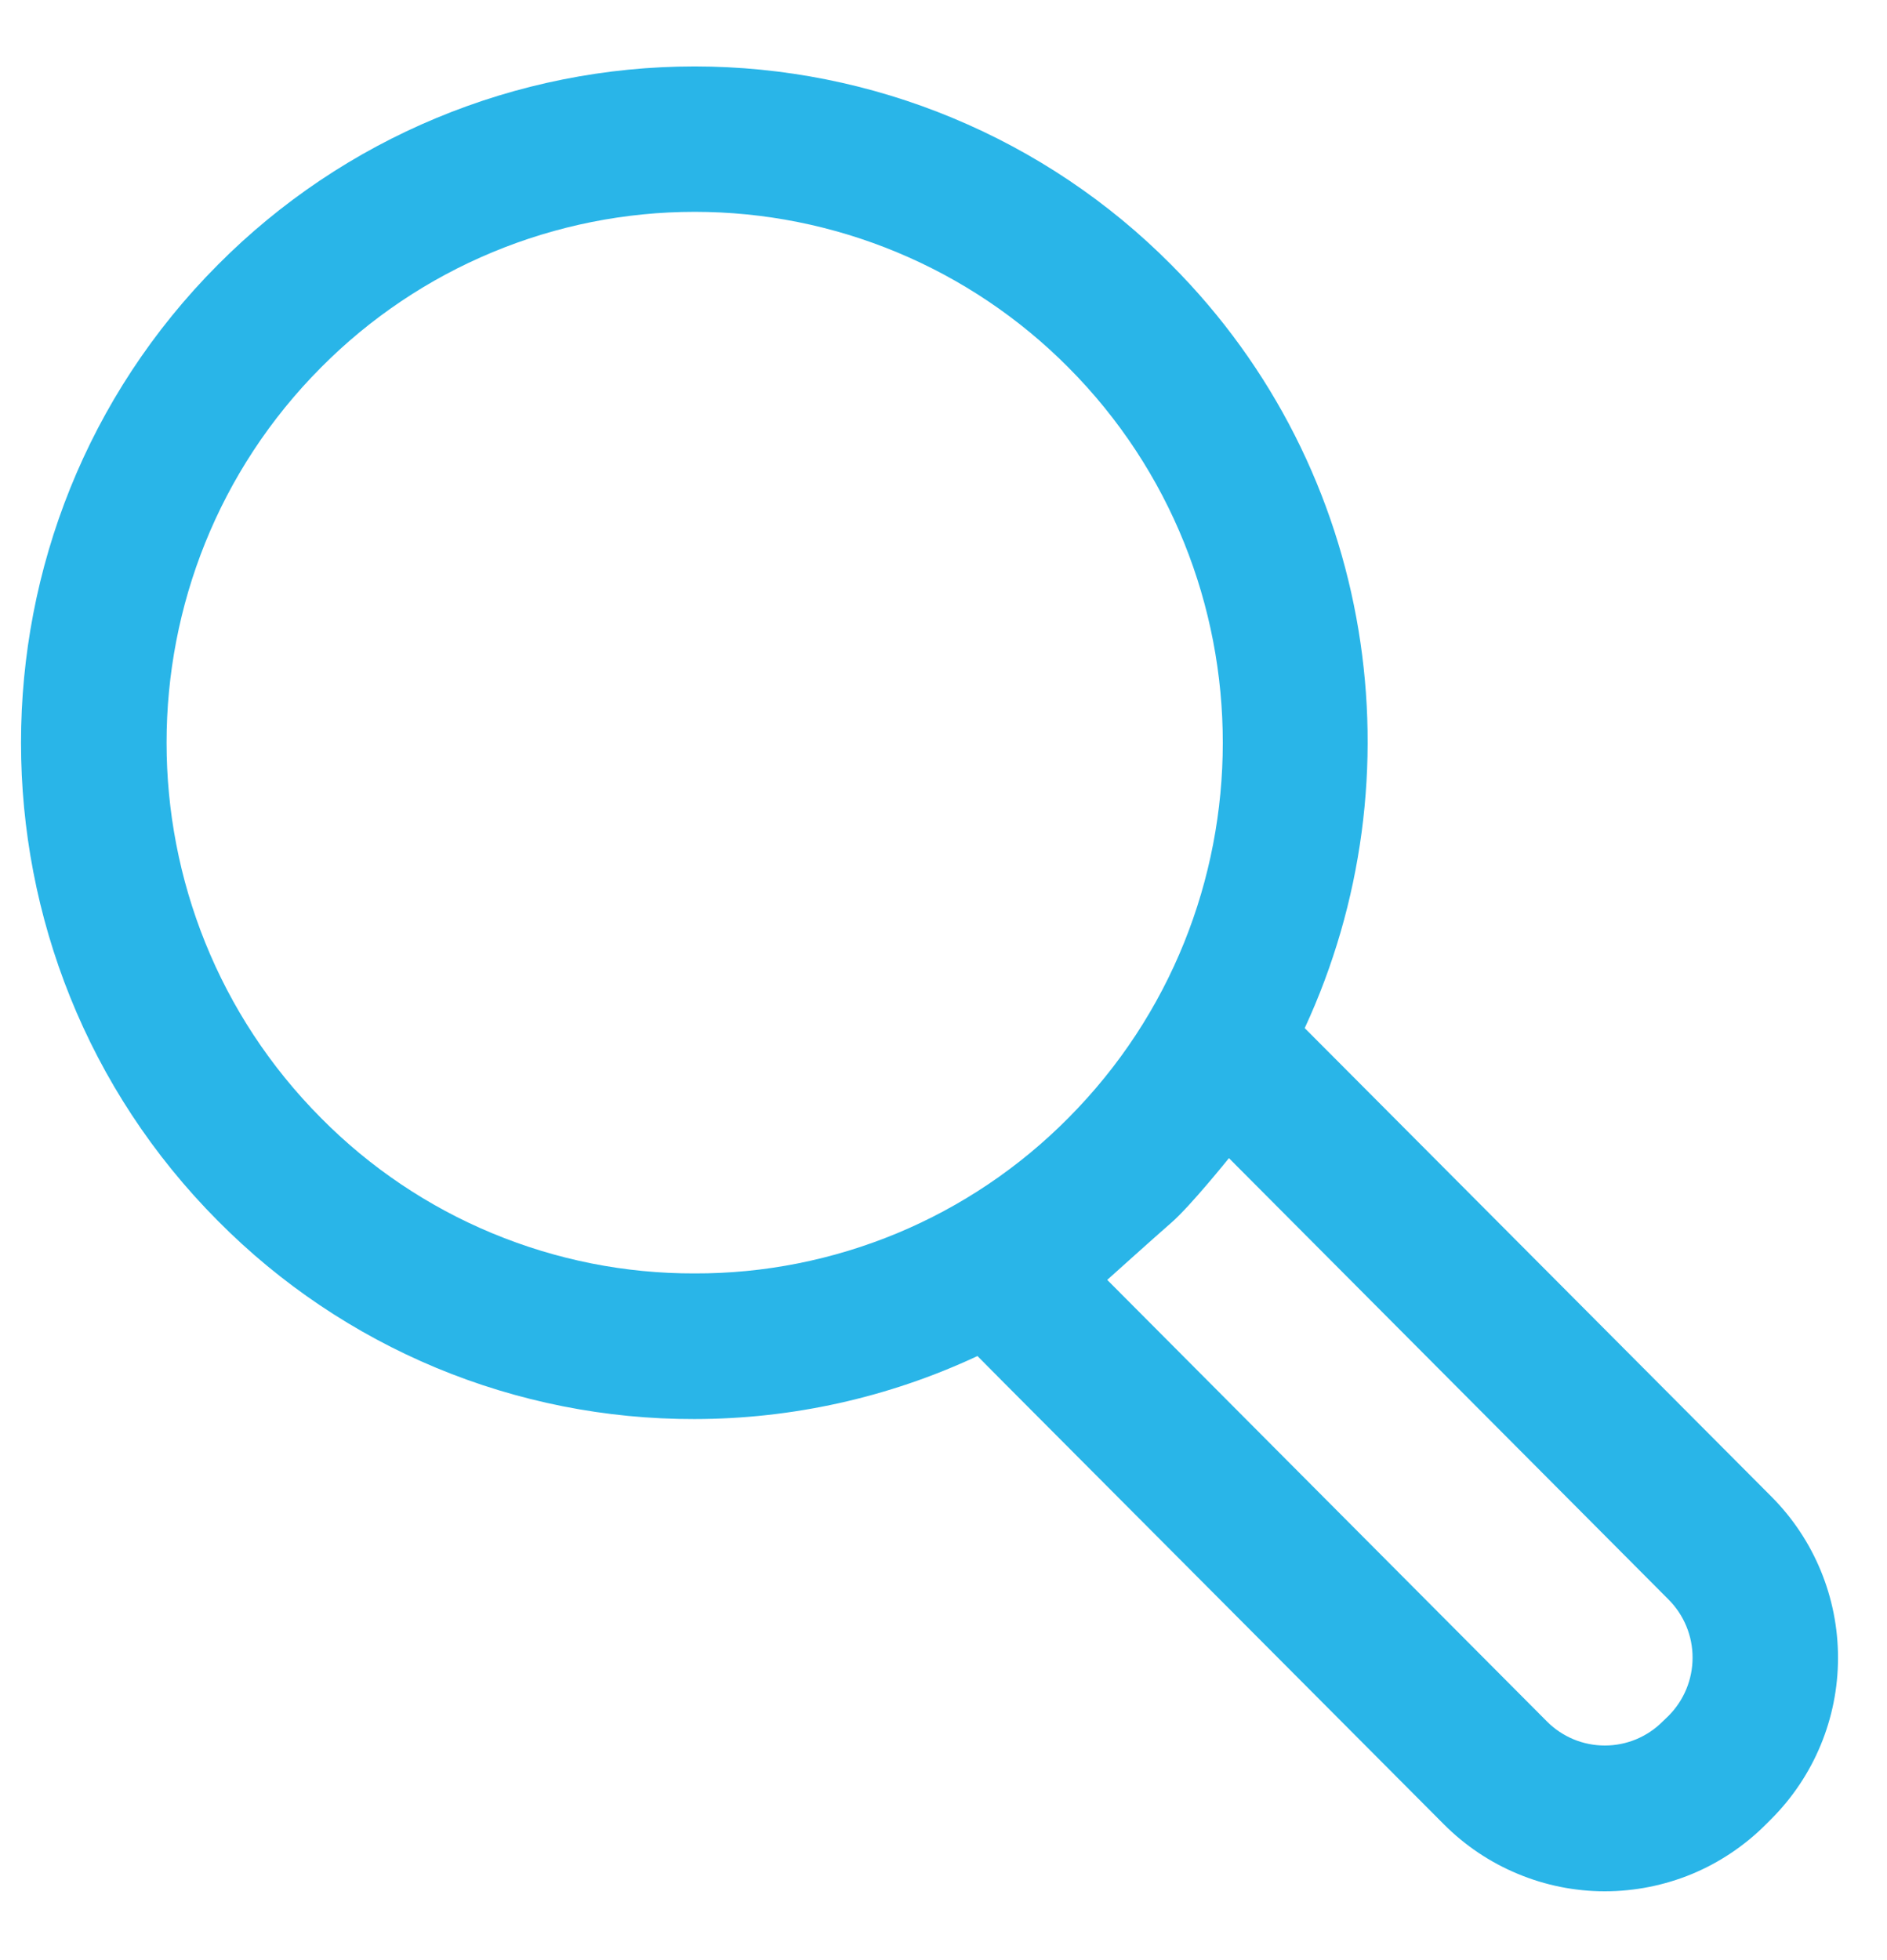<svg width="26" height="27" viewBox="0 0 26 27" fill="none" xmlns="http://www.w3.org/2000/svg">
<path d="M24.41 20.618L18.353 14.539L17.977 14.162C19.574 10.714 18.968 6.485 16.137 3.646C15.277 2.78 14.253 2.093 13.126 1.625C11.999 1.156 10.791 0.915 9.57 0.915C8.349 0.915 7.141 1.156 6.014 1.625C4.887 2.093 3.864 2.78 3.003 3.646C-0.615 7.276 -0.615 13.185 3.003 16.818C3.862 17.685 4.885 18.373 6.012 18.842C7.139 19.31 8.348 19.55 9.569 19.547C10.916 19.546 12.247 19.25 13.468 18.679L13.833 19.047L19.894 25.129C20.185 25.421 20.53 25.653 20.911 25.811C21.291 25.97 21.699 26.052 22.111 26.052C22.523 26.052 22.931 25.971 23.312 25.814C23.692 25.656 24.038 25.424 24.329 25.133L24.406 25.056C24.994 24.468 25.325 23.67 25.325 22.838C25.326 22.006 24.997 21.208 24.41 20.618ZM9.571 17.541C8.614 17.544 7.666 17.355 6.783 16.988C5.899 16.621 5.098 16.082 4.425 15.402C1.585 12.55 1.585 7.91 4.425 5.06C5.099 4.381 5.901 3.842 6.784 3.475C7.668 3.107 8.615 2.918 9.572 2.918C10.528 2.918 11.476 3.107 12.359 3.475C13.242 3.842 14.044 4.381 14.719 5.06C17.558 7.91 17.558 12.55 14.719 15.401C14.045 16.081 13.243 16.621 12.36 16.988C11.476 17.355 10.528 17.544 9.572 17.541H9.571ZM22.99 23.635L22.909 23.713C22.805 23.818 22.68 23.901 22.544 23.958C22.407 24.015 22.26 24.044 22.112 24.044C21.964 24.044 21.817 24.015 21.68 23.958C21.544 23.901 21.419 23.818 21.315 23.713L15.256 17.63C15.256 17.63 15.887 17.062 16.145 16.837C16.402 16.613 16.933 15.953 16.933 15.953L22.991 22.034C23.203 22.247 23.322 22.535 23.321 22.835C23.321 23.135 23.202 23.422 22.99 23.635Z" fill="#29B5E8"/>
</svg>
